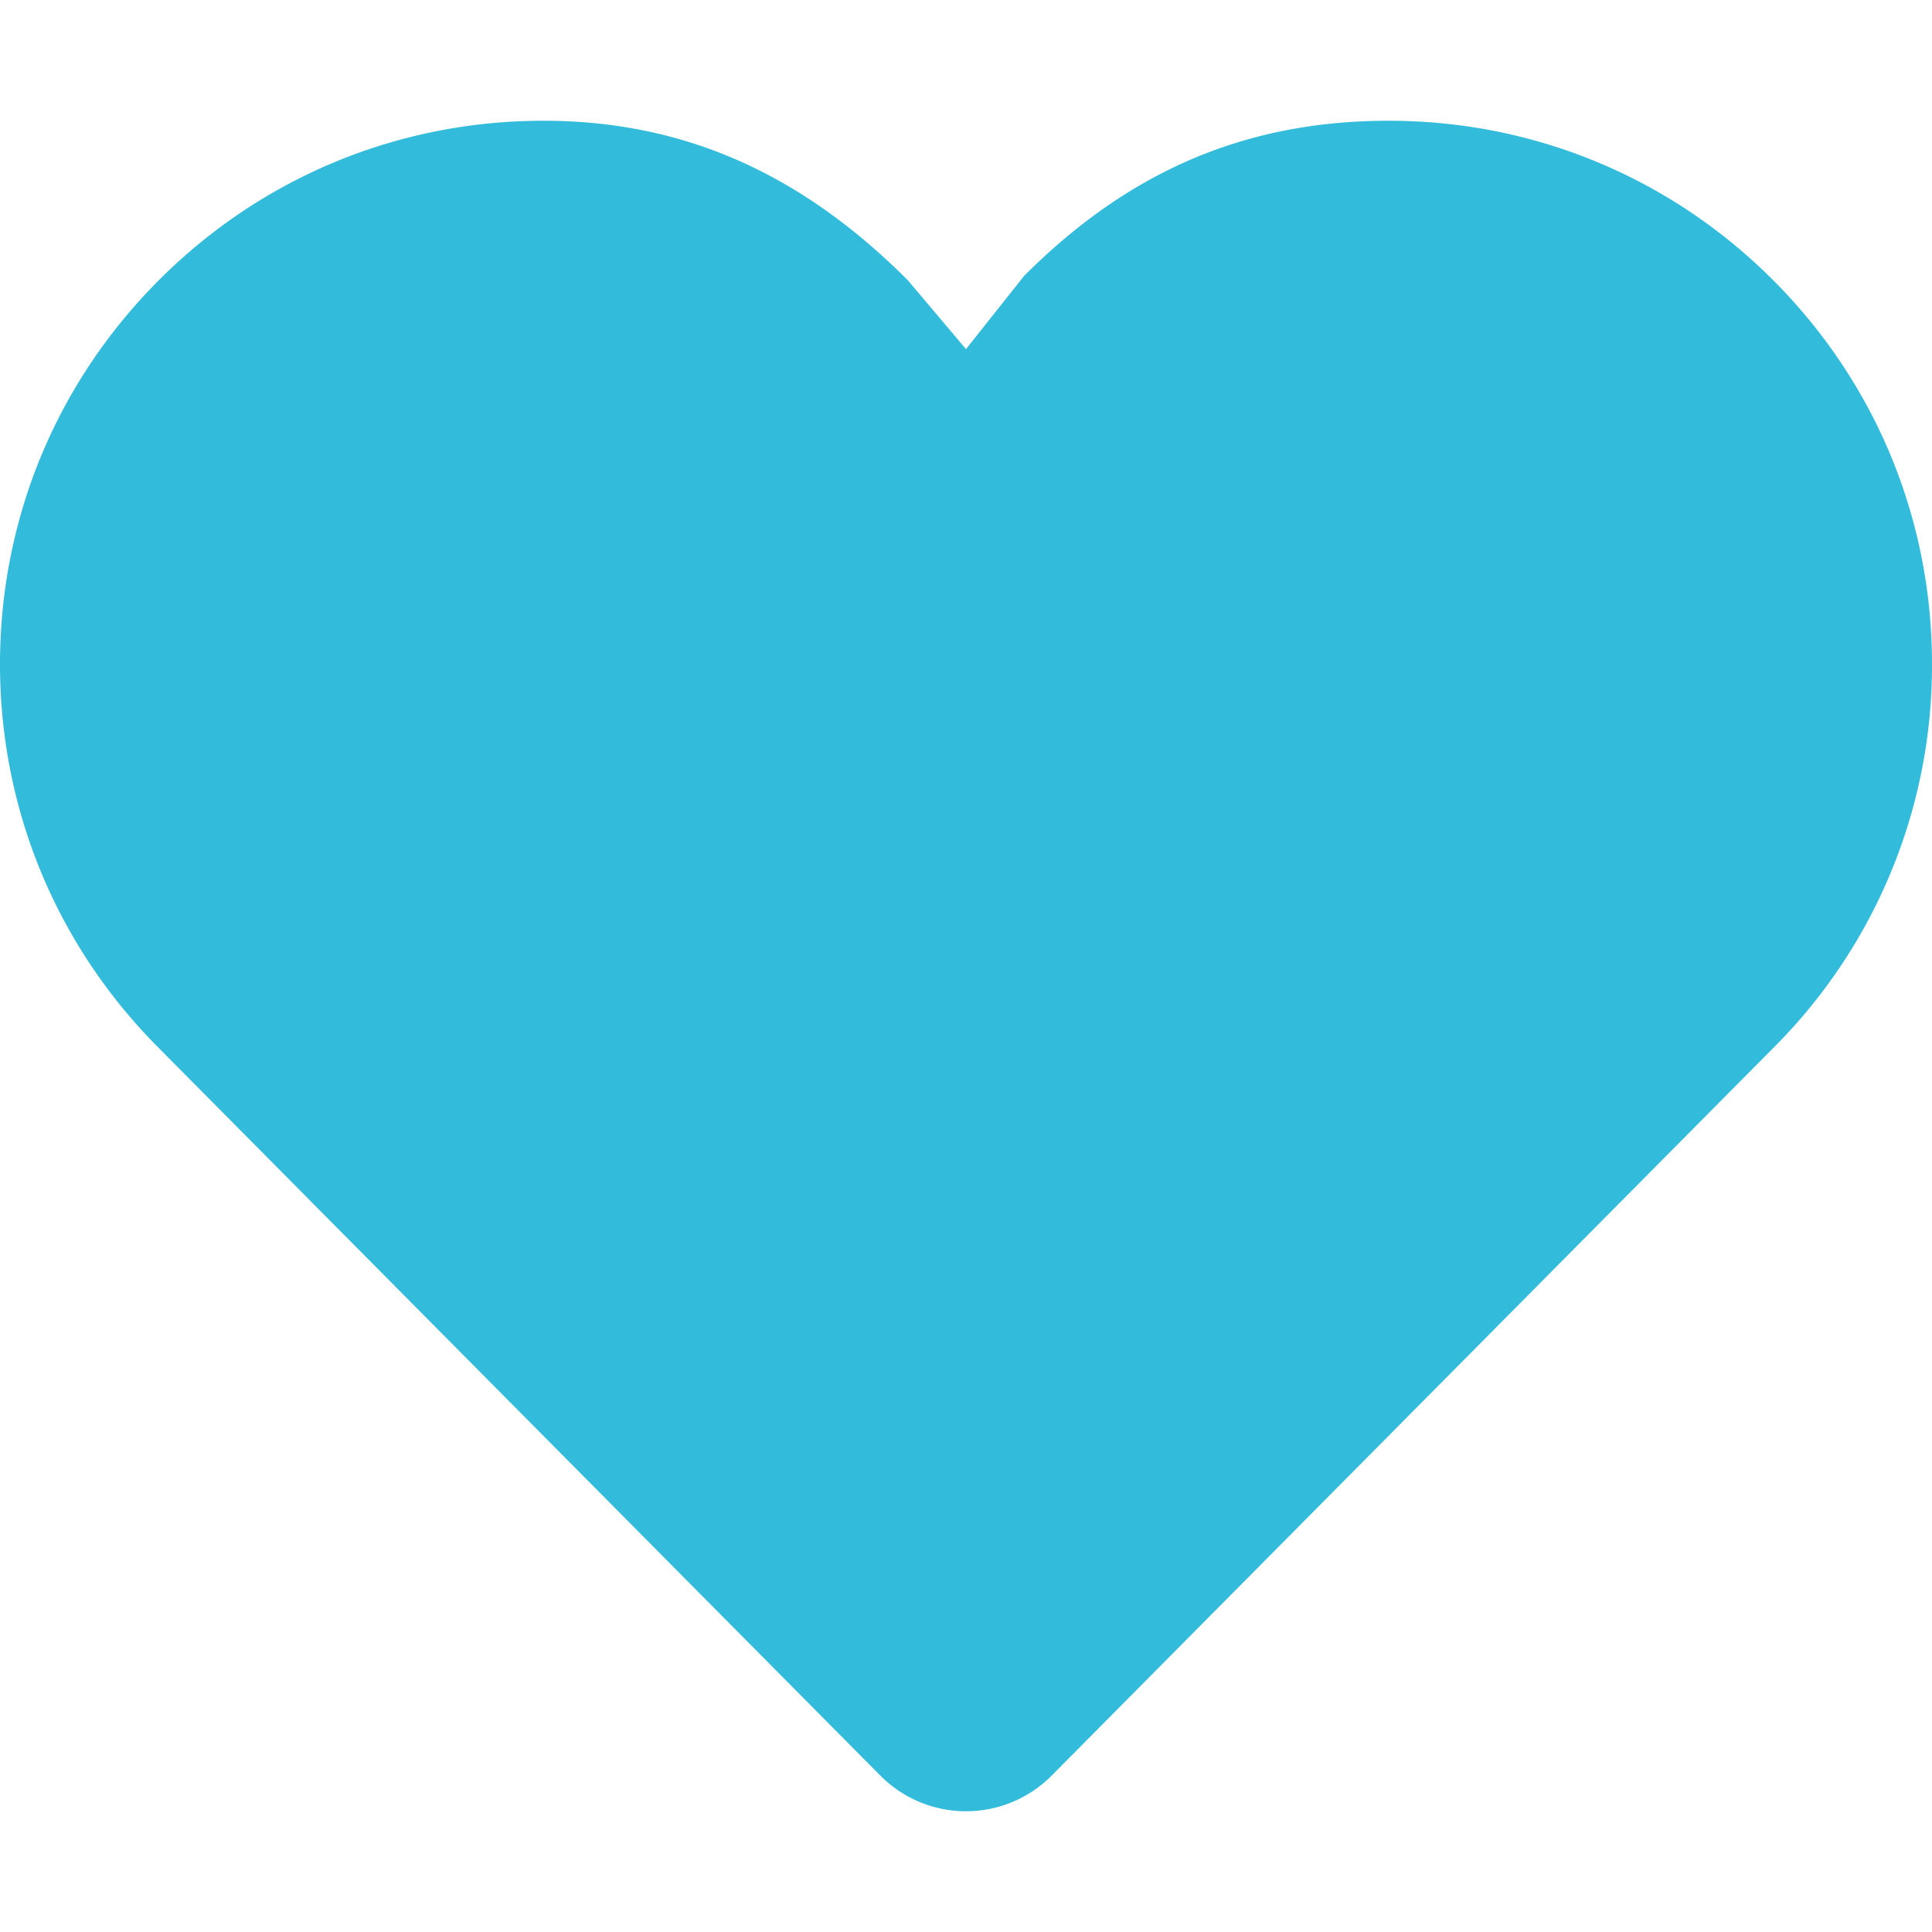 <svg xmlns="http://www.w3.org/2000/svg" width="64" height="64"><path fill="#32BBDA" d="M58.729 9.272C55.328 5.873 50.809 4 46 4s-8.662 1.727-12.061 5.126l-.006.005-.002.001L32 11.565l-1.932-2.286-.006-.006-.001-.001C26.661 5.873 22.808 4 18 4S8.672 5.873 5.272 9.272C1.872 12.672 0 17.192 0 22c0 4.806 1.87 9.323 5.266 12.723L29.16 58.816a3.997 3.997 0 0 0 5.68 0l23.893-24.092A17.886 17.886 0 0 0 64 22c0-4.808-1.872-9.328-5.271-12.728z"/></svg>
